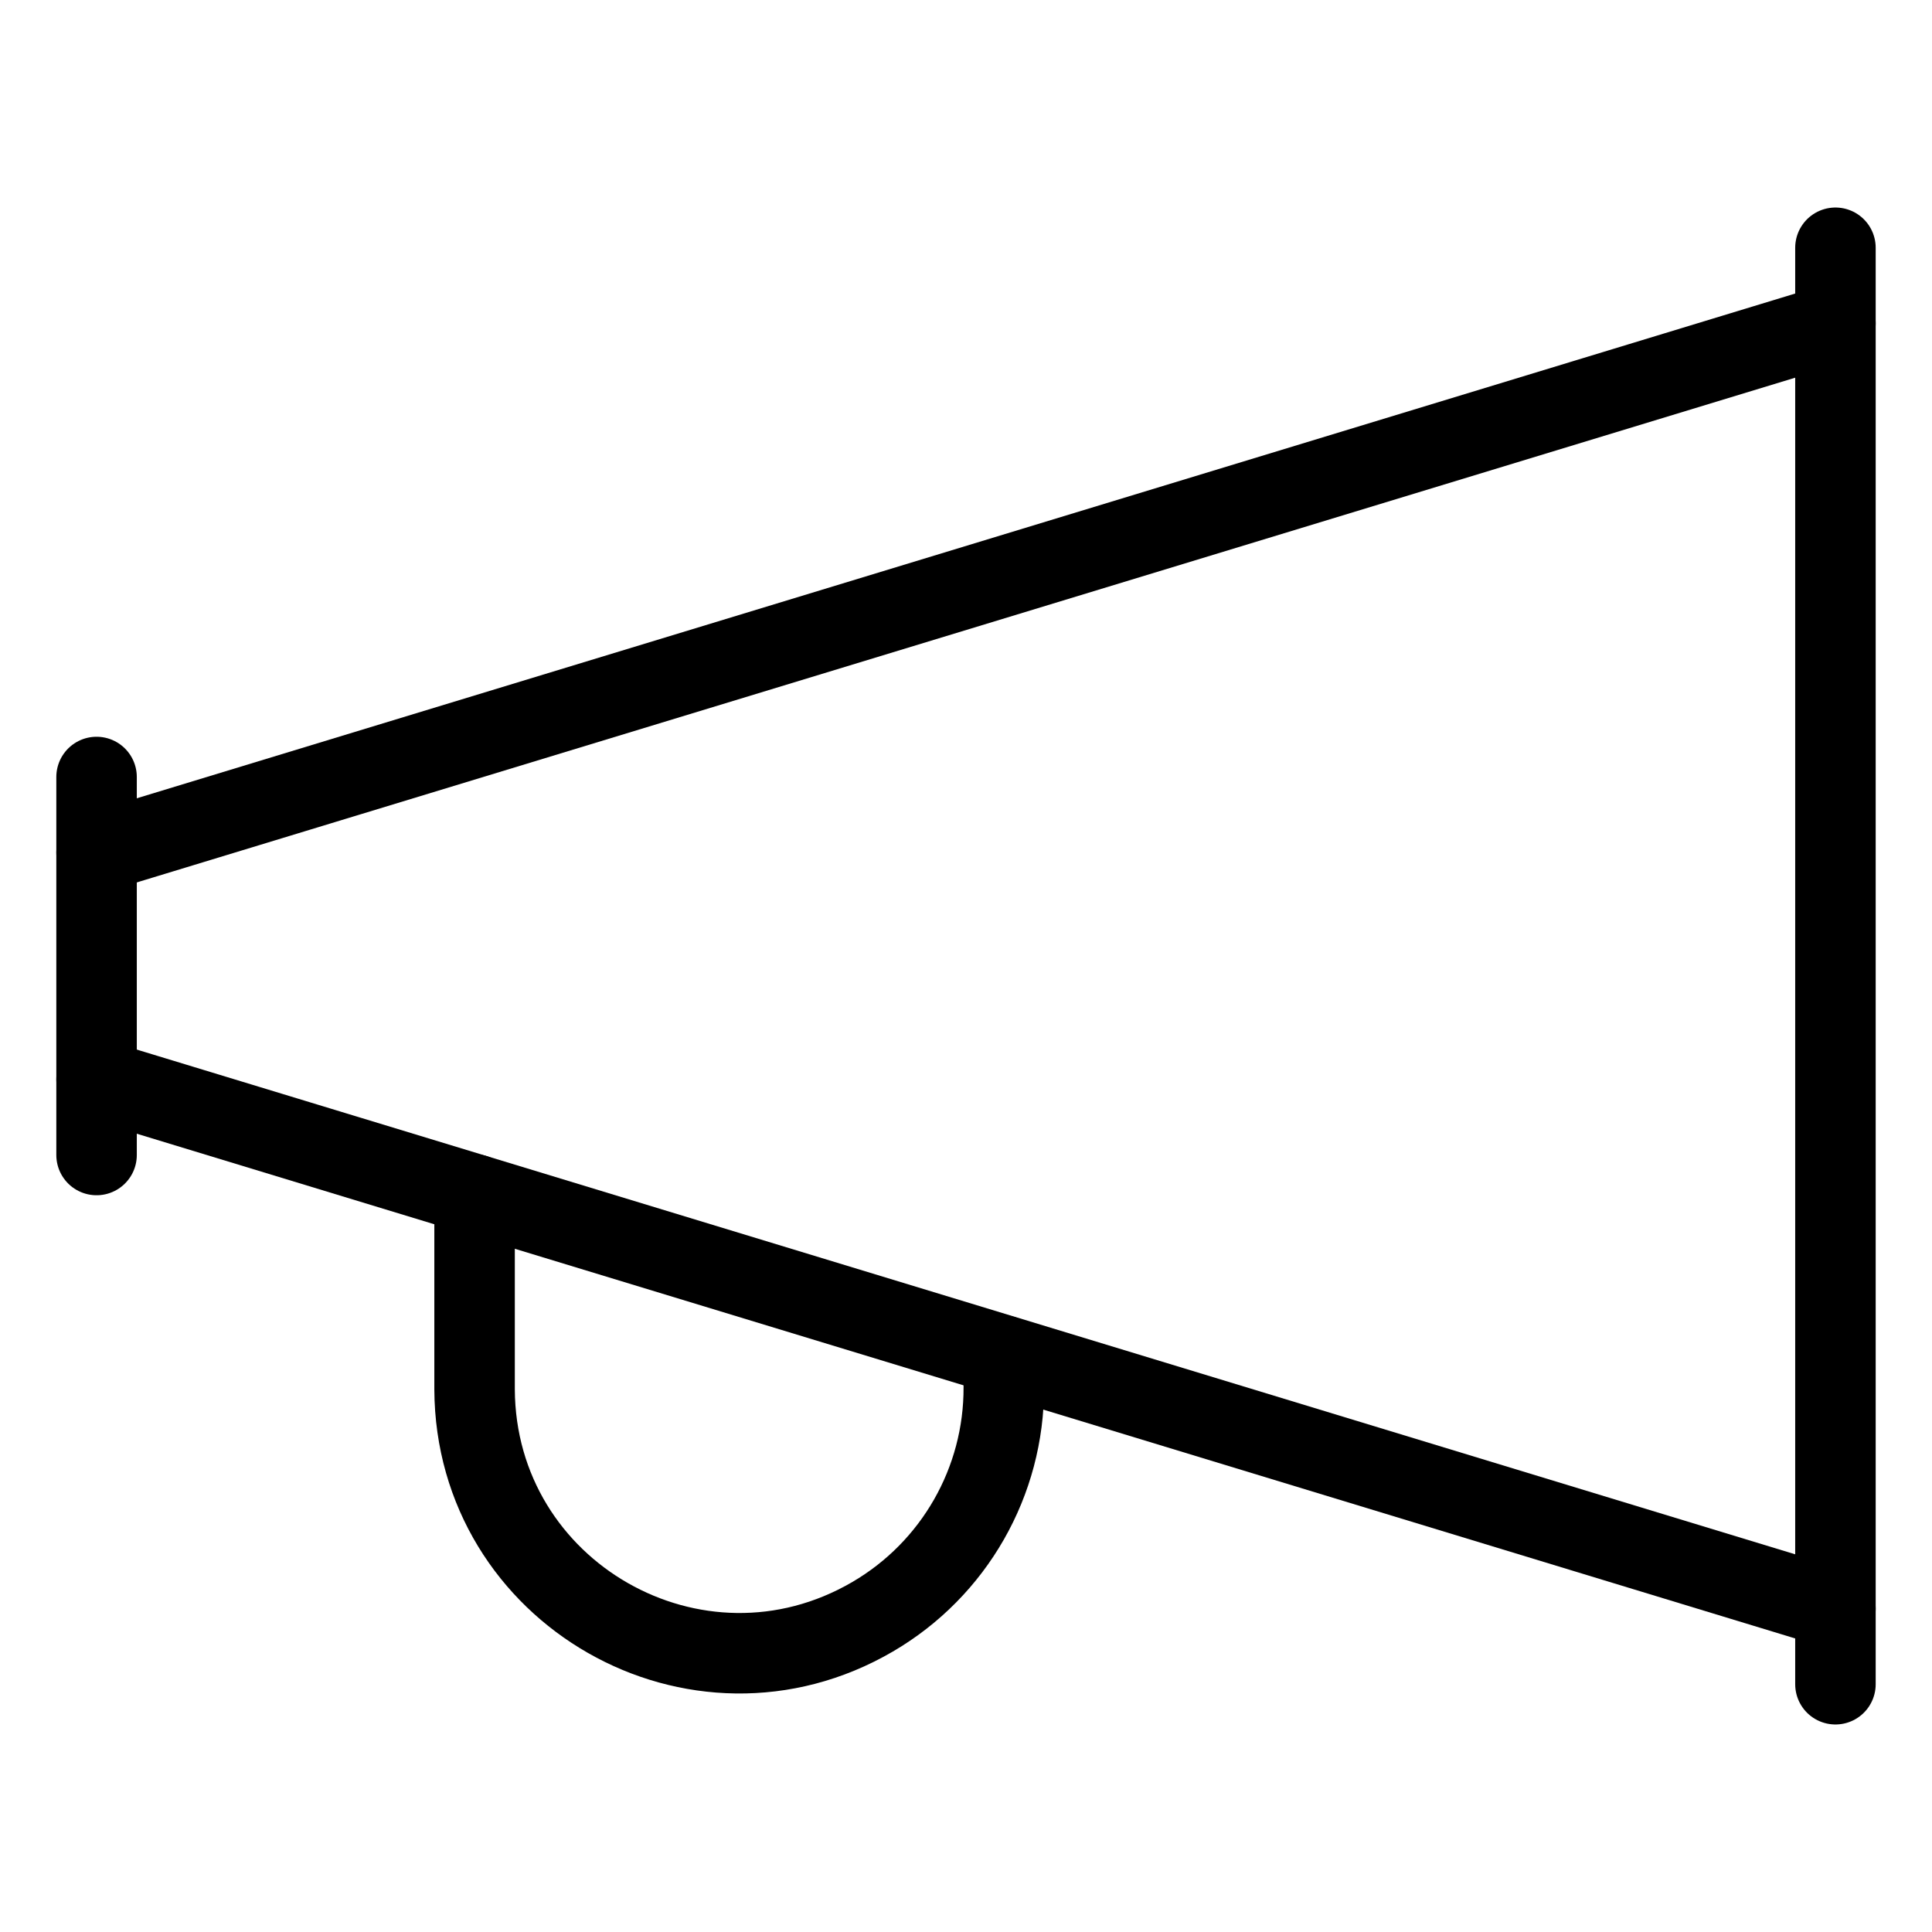 <svg width="500" height="500" viewBox="0 0 500 500" fill="none" xmlns="http://www.w3.org/2000/svg">
<path d="M24.99 201.085V298.916" stroke="black" stroke-width="20.83" stroke-linecap="round" stroke-linejoin="round"/>
<path d="M475.01 64.122V435.878" stroke="black" stroke-width="20.83" stroke-linecap="round" stroke-linejoin="round"/>
<path d="M24.99 220.651L475.011 83.688" stroke="black" stroke-width="20.83" stroke-linecap="round" stroke-linejoin="round"/>
<path d="M24.99 279.349L475.011 416.312" stroke="black" stroke-width="20.83" stroke-linecap="round" stroke-linejoin="round"/>
<path d="M122.82 309.129V359.59C123.062 412.307 180.279 444.994 225.814 418.426C246.945 406.097 259.895 383.429 259.783 358.963V350.883" stroke="black" stroke-width="20.83" stroke-linecap="round" stroke-linejoin="round"/>
</svg>
